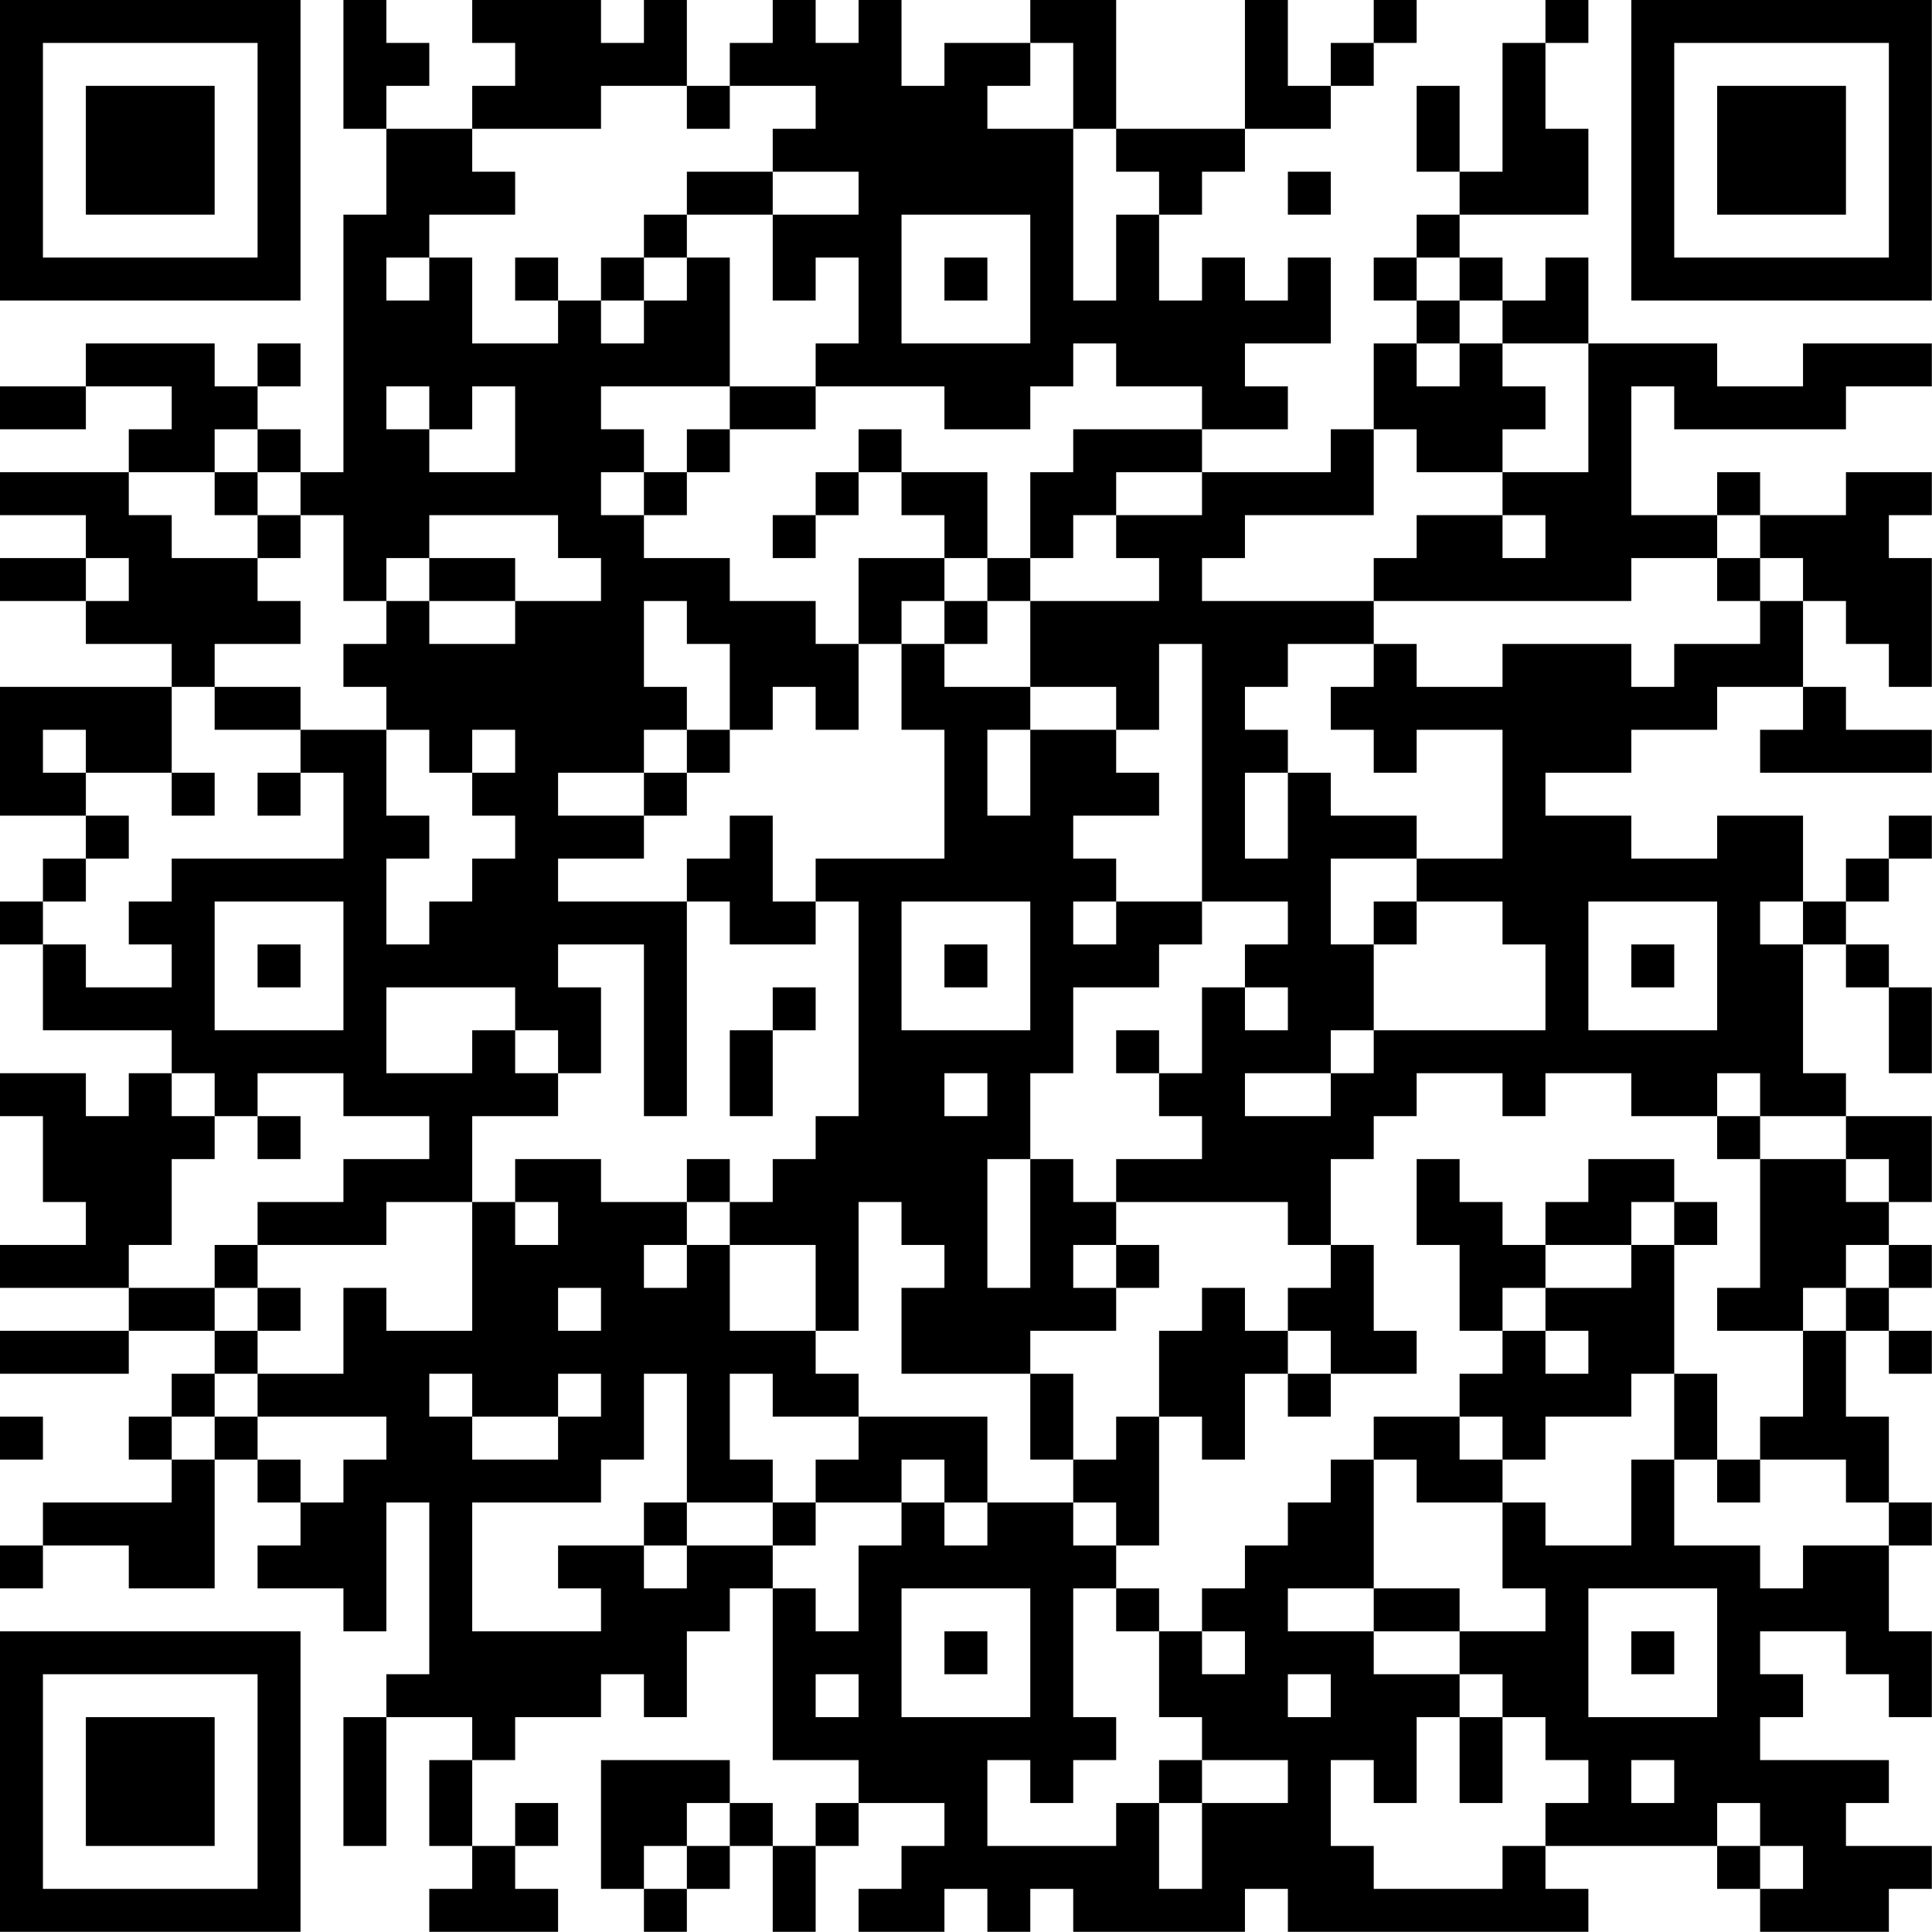 <?xml version="1.0" encoding="UTF-8"?>
<svg xmlns="http://www.w3.org/2000/svg" version="1.1" width="100" height="100" viewBox="0 0 100 100"><rect x="0" y="0" width="100" height="100" fill="#ffffff"/><g transform="scale(2.222)"><g transform="translate(0,0)"><path fill-rule="evenodd" d="M8 0L8 3L9 3L9 5L8 5L8 11L7 11L7 10L6 10L6 9L7 9L7 8L6 8L6 9L5 9L5 8L2 8L2 9L0 9L0 10L2 10L2 9L4 9L4 10L3 10L3 11L0 11L0 12L2 12L2 13L0 13L0 14L2 14L2 15L4 15L4 16L0 16L0 19L2 19L2 20L1 20L1 21L0 21L0 22L1 22L1 24L4 24L4 25L3 25L3 26L2 26L2 25L0 25L0 26L1 26L1 28L2 28L2 29L0 29L0 30L3 30L3 31L0 31L0 32L3 32L3 31L5 31L5 32L4 32L4 33L3 33L3 34L4 34L4 35L1 35L1 36L0 36L0 37L1 37L1 36L3 36L3 37L5 37L5 34L6 34L6 35L7 35L7 36L6 36L6 37L8 37L8 38L9 38L9 35L10 35L10 39L9 39L9 40L8 40L8 43L9 43L9 40L11 40L11 41L10 41L10 43L11 43L11 44L10 44L10 45L13 45L13 44L12 44L12 43L13 43L13 42L12 42L12 43L11 43L11 41L12 41L12 40L14 40L14 39L15 39L15 40L16 40L16 38L17 38L17 37L18 37L18 41L20 41L20 42L19 42L19 43L18 43L18 42L17 42L17 41L14 41L14 44L15 44L15 45L16 45L16 44L17 44L17 43L18 43L18 45L19 45L19 43L20 43L20 42L22 42L22 43L21 43L21 44L20 44L20 45L22 45L22 44L23 44L23 45L24 45L24 44L25 44L25 45L29 45L29 44L30 44L30 45L37 45L37 44L36 44L36 43L40 43L40 44L41 44L41 45L44 45L44 44L45 44L45 43L43 43L43 42L44 42L44 41L41 41L41 40L42 40L42 39L41 39L41 38L43 38L43 39L44 39L44 40L45 40L45 38L44 38L44 36L45 36L45 35L44 35L44 33L43 33L43 31L44 31L44 32L45 32L45 31L44 31L44 30L45 30L45 29L44 29L44 28L45 28L45 26L43 26L43 25L42 25L42 22L43 22L43 23L44 23L44 25L45 25L45 23L44 23L44 22L43 22L43 21L44 21L44 20L45 20L45 19L44 19L44 20L43 20L43 21L42 21L42 19L40 19L40 20L38 20L38 19L36 19L36 18L38 18L38 17L40 17L40 16L42 16L42 17L41 17L41 18L45 18L45 17L43 17L43 16L42 16L42 14L43 14L43 15L44 15L44 16L45 16L45 13L44 13L44 12L45 12L45 11L43 11L43 12L41 12L41 11L40 11L40 12L38 12L38 9L39 9L39 10L43 10L43 9L45 9L45 8L42 8L42 9L40 9L40 8L37 8L37 6L36 6L36 7L35 7L35 6L34 6L34 5L37 5L37 3L36 3L36 1L37 1L37 0L36 0L36 1L35 1L35 4L34 4L34 2L33 2L33 4L34 4L34 5L33 5L33 6L32 6L32 7L33 7L33 8L32 8L32 10L31 10L31 11L28 11L28 10L30 10L30 9L29 9L29 8L31 8L31 6L30 6L30 7L29 7L29 6L28 6L28 7L27 7L27 5L28 5L28 4L29 4L29 3L31 3L31 2L32 2L32 1L33 1L33 0L32 0L32 1L31 1L31 2L30 2L30 0L29 0L29 3L26 3L26 0L24 0L24 1L22 1L22 2L21 2L21 0L20 0L20 1L19 1L19 0L18 0L18 1L17 1L17 2L16 2L16 0L15 0L15 1L14 1L14 0L11 0L11 1L12 1L12 2L11 2L11 3L9 3L9 2L10 2L10 1L9 1L9 0ZM24 1L24 2L23 2L23 3L25 3L25 7L26 7L26 5L27 5L27 4L26 4L26 3L25 3L25 1ZM14 2L14 3L11 3L11 4L12 4L12 5L10 5L10 6L9 6L9 7L10 7L10 6L11 6L11 8L13 8L13 7L14 7L14 8L15 8L15 7L16 7L16 6L17 6L17 9L14 9L14 10L15 10L15 11L14 11L14 12L15 12L15 13L17 13L17 14L19 14L19 15L20 15L20 17L19 17L19 16L18 16L18 17L17 17L17 15L16 15L16 14L15 14L15 16L16 16L16 17L15 17L15 18L13 18L13 19L15 19L15 20L13 20L13 21L16 21L16 26L15 26L15 22L13 22L13 23L14 23L14 25L13 25L13 24L12 24L12 23L9 23L9 25L11 25L11 24L12 24L12 25L13 25L13 26L11 26L11 28L9 28L9 29L6 29L6 28L8 28L8 27L10 27L10 26L8 26L8 25L6 25L6 26L5 26L5 25L4 25L4 26L5 26L5 27L4 27L4 29L3 29L3 30L5 30L5 31L6 31L6 32L5 32L5 33L4 33L4 34L5 34L5 33L6 33L6 34L7 34L7 35L8 35L8 34L9 34L9 33L6 33L6 32L8 32L8 30L9 30L9 31L11 31L11 28L12 28L12 29L13 29L13 28L12 28L12 27L14 27L14 28L16 28L16 29L15 29L15 30L16 30L16 29L17 29L17 31L19 31L19 32L20 32L20 33L18 33L18 32L17 32L17 34L18 34L18 35L16 35L16 32L15 32L15 34L14 34L14 35L11 35L11 38L14 38L14 37L13 37L13 36L15 36L15 37L16 37L16 36L18 36L18 37L19 37L19 38L20 38L20 36L21 36L21 35L22 35L22 36L23 36L23 35L25 35L25 36L26 36L26 37L25 37L25 40L26 40L26 41L25 41L25 42L24 42L24 41L23 41L23 43L26 43L26 42L27 42L27 44L28 44L28 42L30 42L30 41L28 41L28 40L27 40L27 38L28 38L28 39L29 39L29 38L28 38L28 37L29 37L29 36L30 36L30 35L31 35L31 34L32 34L32 37L30 37L30 38L32 38L32 39L34 39L34 40L33 40L33 42L32 42L32 41L31 41L31 43L32 43L32 44L35 44L35 43L36 43L36 42L37 42L37 41L36 41L36 40L35 40L35 39L34 39L34 38L36 38L36 37L35 37L35 35L36 35L36 36L38 36L38 34L39 34L39 36L41 36L41 37L42 37L42 36L44 36L44 35L43 35L43 34L41 34L41 33L42 33L42 31L43 31L43 30L44 30L44 29L43 29L43 30L42 30L42 31L40 31L40 30L41 30L41 27L43 27L43 28L44 28L44 27L43 27L43 26L41 26L41 25L40 25L40 26L38 26L38 25L36 25L36 26L35 26L35 25L33 25L33 26L32 26L32 27L31 27L31 29L30 29L30 28L26 28L26 27L28 27L28 26L27 26L27 25L28 25L28 23L29 23L29 24L30 24L30 23L29 23L29 22L30 22L30 21L28 21L28 15L27 15L27 17L26 17L26 16L24 16L24 14L27 14L27 13L26 13L26 12L28 12L28 11L26 11L26 12L25 12L25 13L24 13L24 11L25 11L25 10L28 10L28 9L26 9L26 8L25 8L25 9L24 9L24 10L22 10L22 9L19 9L19 8L20 8L20 6L19 6L19 7L18 7L18 5L20 5L20 4L18 4L18 3L19 3L19 2L17 2L17 3L16 3L16 2ZM16 4L16 5L15 5L15 6L14 6L14 7L15 7L15 6L16 6L16 5L18 5L18 4ZM30 4L30 5L31 5L31 4ZM21 5L21 8L24 8L24 5ZM12 6L12 7L13 7L13 6ZM22 6L22 7L23 7L23 6ZM33 6L33 7L34 7L34 8L33 8L33 9L34 9L34 8L35 8L35 9L36 9L36 10L35 10L35 11L33 11L33 10L32 10L32 12L29 12L29 13L28 13L28 14L32 14L32 15L30 15L30 16L29 16L29 17L30 17L30 18L29 18L29 20L30 20L30 18L31 18L31 19L33 19L33 20L31 20L31 22L32 22L32 24L31 24L31 25L29 25L29 26L31 26L31 25L32 25L32 24L36 24L36 22L35 22L35 21L33 21L33 20L35 20L35 17L33 17L33 18L32 18L32 17L31 17L31 16L32 16L32 15L33 15L33 16L35 16L35 15L38 15L38 16L39 16L39 15L41 15L41 14L42 14L42 13L41 13L41 12L40 12L40 13L38 13L38 14L32 14L32 13L33 13L33 12L35 12L35 13L36 13L36 12L35 12L35 11L37 11L37 8L35 8L35 7L34 7L34 6ZM9 9L9 10L10 10L10 11L12 11L12 9L11 9L11 10L10 10L10 9ZM17 9L17 10L16 10L16 11L15 11L15 12L16 12L16 11L17 11L17 10L19 10L19 9ZM5 10L5 11L3 11L3 12L4 12L4 13L6 13L6 14L7 14L7 15L5 15L5 16L4 16L4 18L2 18L2 17L1 17L1 18L2 18L2 19L3 19L3 20L2 20L2 21L1 21L1 22L2 22L2 23L4 23L4 22L3 22L3 21L4 21L4 20L8 20L8 18L7 18L7 17L9 17L9 19L10 19L10 20L9 20L9 22L10 22L10 21L11 21L11 20L12 20L12 19L11 19L11 18L12 18L12 17L11 17L11 18L10 18L10 17L9 17L9 16L8 16L8 15L9 15L9 14L10 14L10 15L12 15L12 14L14 14L14 13L13 13L13 12L10 12L10 13L9 13L9 14L8 14L8 12L7 12L7 11L6 11L6 10ZM20 10L20 11L19 11L19 12L18 12L18 13L19 13L19 12L20 12L20 11L21 11L21 12L22 12L22 13L20 13L20 15L21 15L21 17L22 17L22 20L19 20L19 21L18 21L18 19L17 19L17 20L16 20L16 21L17 21L17 22L19 22L19 21L20 21L20 26L19 26L19 27L18 27L18 28L17 28L17 27L16 27L16 28L17 28L17 29L19 29L19 31L20 31L20 28L21 28L21 29L22 29L22 30L21 30L21 32L24 32L24 34L25 34L25 35L26 35L26 36L27 36L27 33L28 33L28 34L29 34L29 32L30 32L30 33L31 33L31 32L33 32L33 31L32 31L32 29L31 29L31 30L30 30L30 31L29 31L29 30L28 30L28 31L27 31L27 33L26 33L26 34L25 34L25 32L24 32L24 31L26 31L26 30L27 30L27 29L26 29L26 28L25 28L25 27L24 27L24 25L25 25L25 23L27 23L27 22L28 22L28 21L26 21L26 20L25 20L25 19L27 19L27 18L26 18L26 17L24 17L24 16L22 16L22 15L23 15L23 14L24 14L24 13L23 13L23 11L21 11L21 10ZM5 11L5 12L6 12L6 13L7 13L7 12L6 12L6 11ZM2 13L2 14L3 14L3 13ZM10 13L10 14L12 14L12 13ZM22 13L22 14L21 14L21 15L22 15L22 14L23 14L23 13ZM40 13L40 14L41 14L41 13ZM5 16L5 17L7 17L7 16ZM16 17L16 18L15 18L15 19L16 19L16 18L17 18L17 17ZM23 17L23 19L24 19L24 17ZM4 18L4 19L5 19L5 18ZM6 18L6 19L7 19L7 18ZM5 21L5 24L8 24L8 21ZM21 21L21 24L24 24L24 21ZM25 21L25 22L26 22L26 21ZM32 21L32 22L33 22L33 21ZM37 21L37 24L40 24L40 21ZM41 21L41 22L42 22L42 21ZM6 22L6 23L7 23L7 22ZM22 22L22 23L23 23L23 22ZM38 22L38 23L39 23L39 22ZM18 23L18 24L17 24L17 26L18 26L18 24L19 24L19 23ZM26 24L26 25L27 25L27 24ZM22 25L22 26L23 26L23 25ZM6 26L6 27L7 27L7 26ZM40 26L40 27L41 27L41 26ZM23 27L23 30L24 30L24 27ZM33 27L33 29L34 29L34 31L35 31L35 32L34 32L34 33L32 33L32 34L33 34L33 35L35 35L35 34L36 34L36 33L38 33L38 32L39 32L39 34L40 34L40 35L41 35L41 34L40 34L40 32L39 32L39 29L40 29L40 28L39 28L39 27L37 27L37 28L36 28L36 29L35 29L35 28L34 28L34 27ZM38 28L38 29L36 29L36 30L35 30L35 31L36 31L36 32L37 32L37 31L36 31L36 30L38 30L38 29L39 29L39 28ZM5 29L5 30L6 30L6 31L7 31L7 30L6 30L6 29ZM25 29L25 30L26 30L26 29ZM13 30L13 31L14 31L14 30ZM30 31L30 32L31 32L31 31ZM10 32L10 33L11 33L11 34L13 34L13 33L14 33L14 32L13 32L13 33L11 33L11 32ZM0 33L0 34L1 34L1 33ZM20 33L20 34L19 34L19 35L18 35L18 36L19 36L19 35L21 35L21 34L22 34L22 35L23 35L23 33ZM34 33L34 34L35 34L35 33ZM15 35L15 36L16 36L16 35ZM21 37L21 40L24 40L24 37ZM26 37L26 38L27 38L27 37ZM32 37L32 38L34 38L34 37ZM37 37L37 40L40 40L40 37ZM22 38L22 39L23 39L23 38ZM38 38L38 39L39 39L39 38ZM19 39L19 40L20 40L20 39ZM30 39L30 40L31 40L31 39ZM34 40L34 42L35 42L35 40ZM27 41L27 42L28 42L28 41ZM38 41L38 42L39 42L39 41ZM16 42L16 43L15 43L15 44L16 44L16 43L17 43L17 42ZM40 42L40 43L41 43L41 44L42 44L42 43L41 43L41 42ZM0 0L0 7L7 7L7 0ZM1 1L1 6L6 6L6 1ZM2 2L2 5L5 5L5 2ZM38 0L38 7L45 7L45 0ZM39 1L39 6L44 6L44 1ZM40 2L40 5L43 5L43 2ZM0 38L0 45L7 45L7 38ZM1 39L1 44L6 44L6 39ZM2 40L2 43L5 43L5 40Z" fill="#000000"/></g></g></svg>
